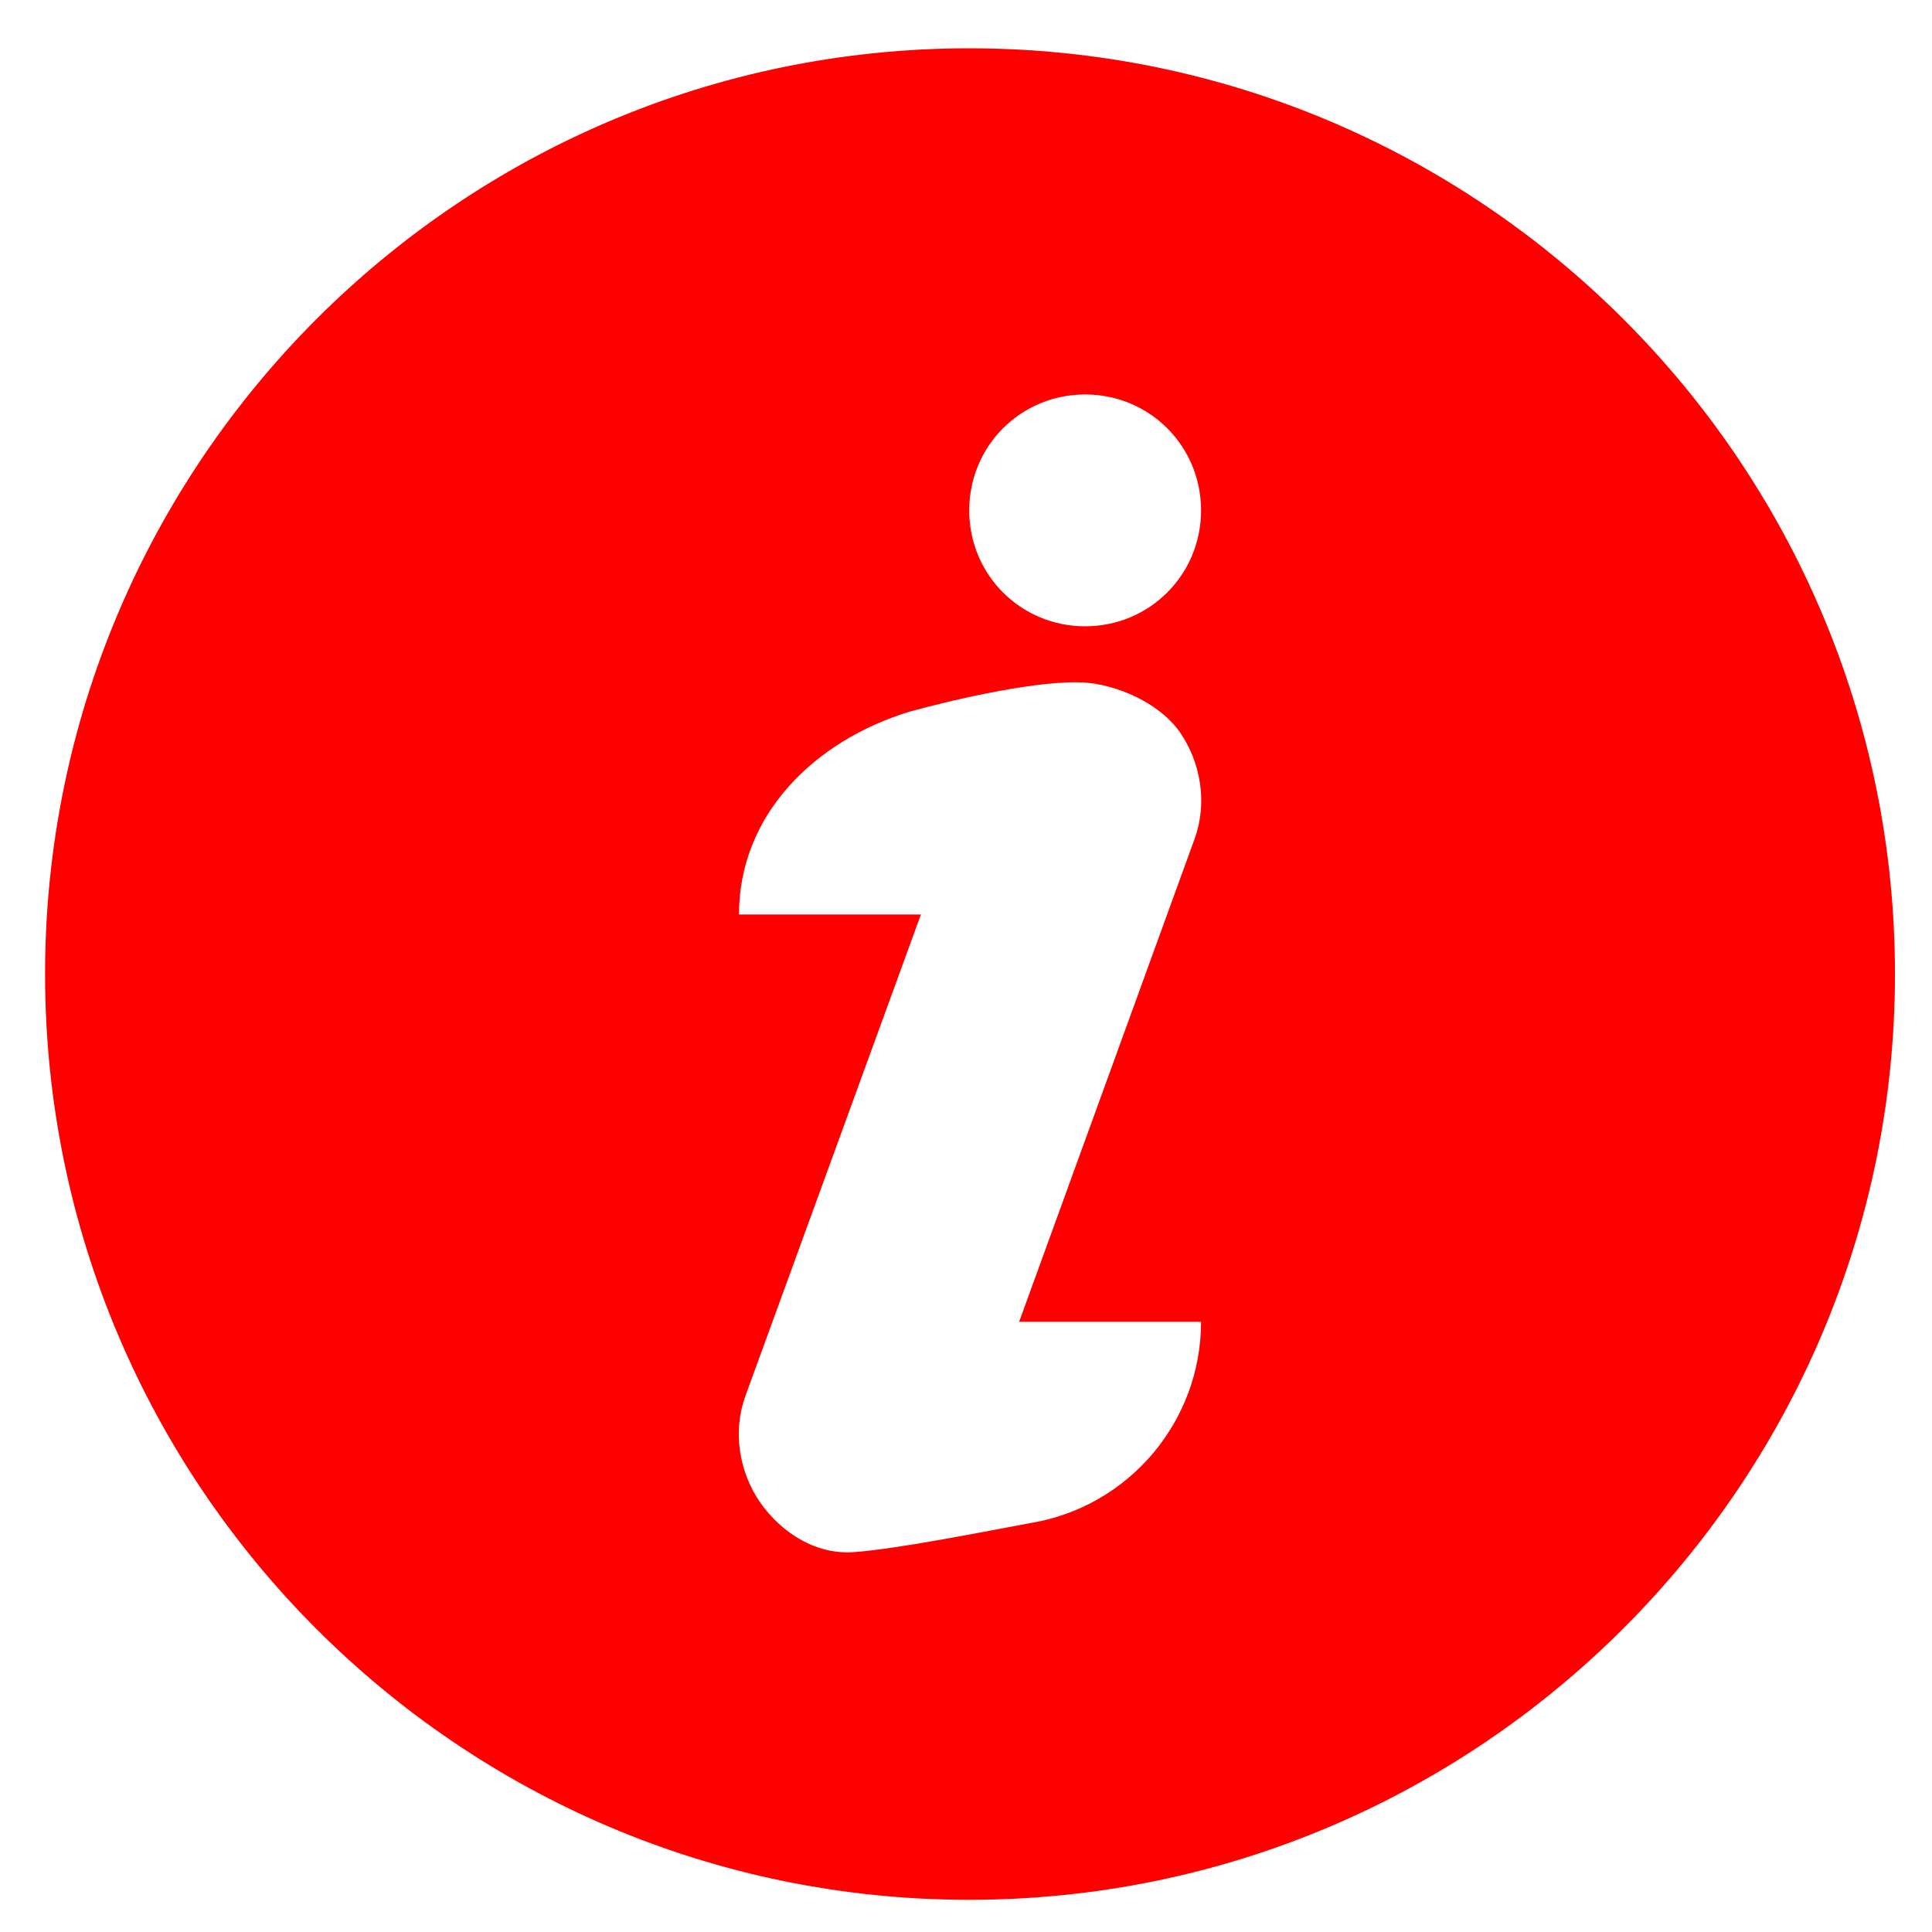 <?xml version="1.0" encoding="utf-8"?>
<!-- Generator: Adobe Illustrator 27.5.0, SVG Export Plug-In . SVG Version: 6.00 Build 0)  -->
<svg version="1.1" id="レイヤー_1" xmlns="http://www.w3.org/2000/svg" xmlns:xlink="http://www.w3.org/1999/xlink" x="0px"
	 y="0px" viewBox="0 0 120 120" style="enable-background:new 0 0 120 120;" xml:space="preserve">
<style type="text/css">
	.st0{fill:#FF0000;}
</style>
<g>
	<path class="st0" d="M60.2,3C28.5,3,2.8,28.8,2.8,60.5S28.5,118,60.2,118s57.5-25.8,57.5-57.5S92,3,60.2,3L60.2,3z M64,94.6
		c-2.7,0.5-8.2,1.6-10.9,1.8c-2.3,0.2-4.5-1.1-5.9-3.1c-1.3-1.9-1.7-4.4-0.9-6.6l10.9-29.9H45.9c0-6.2,4.7-10.8,10.6-12.6
		c2.9-0.8,8.2-2,10.9-1.8c1.7,0.1,4.5,1.1,5.9,3.1c1.3,1.9,1.7,4.4,0.9,6.6L63.3,82.1h11.3C74.6,88.3,70.1,93.6,64,94.6L64,94.6z
		 M67.4,38.9c-4,0-7.2-3.2-7.2-7.2s3.2-7.2,7.2-7.2c4,0,7.2,3.2,7.2,7.2S71.4,38.9,67.4,38.9L67.4,38.9z M67.4,38.9"/>
</g>
</svg>
